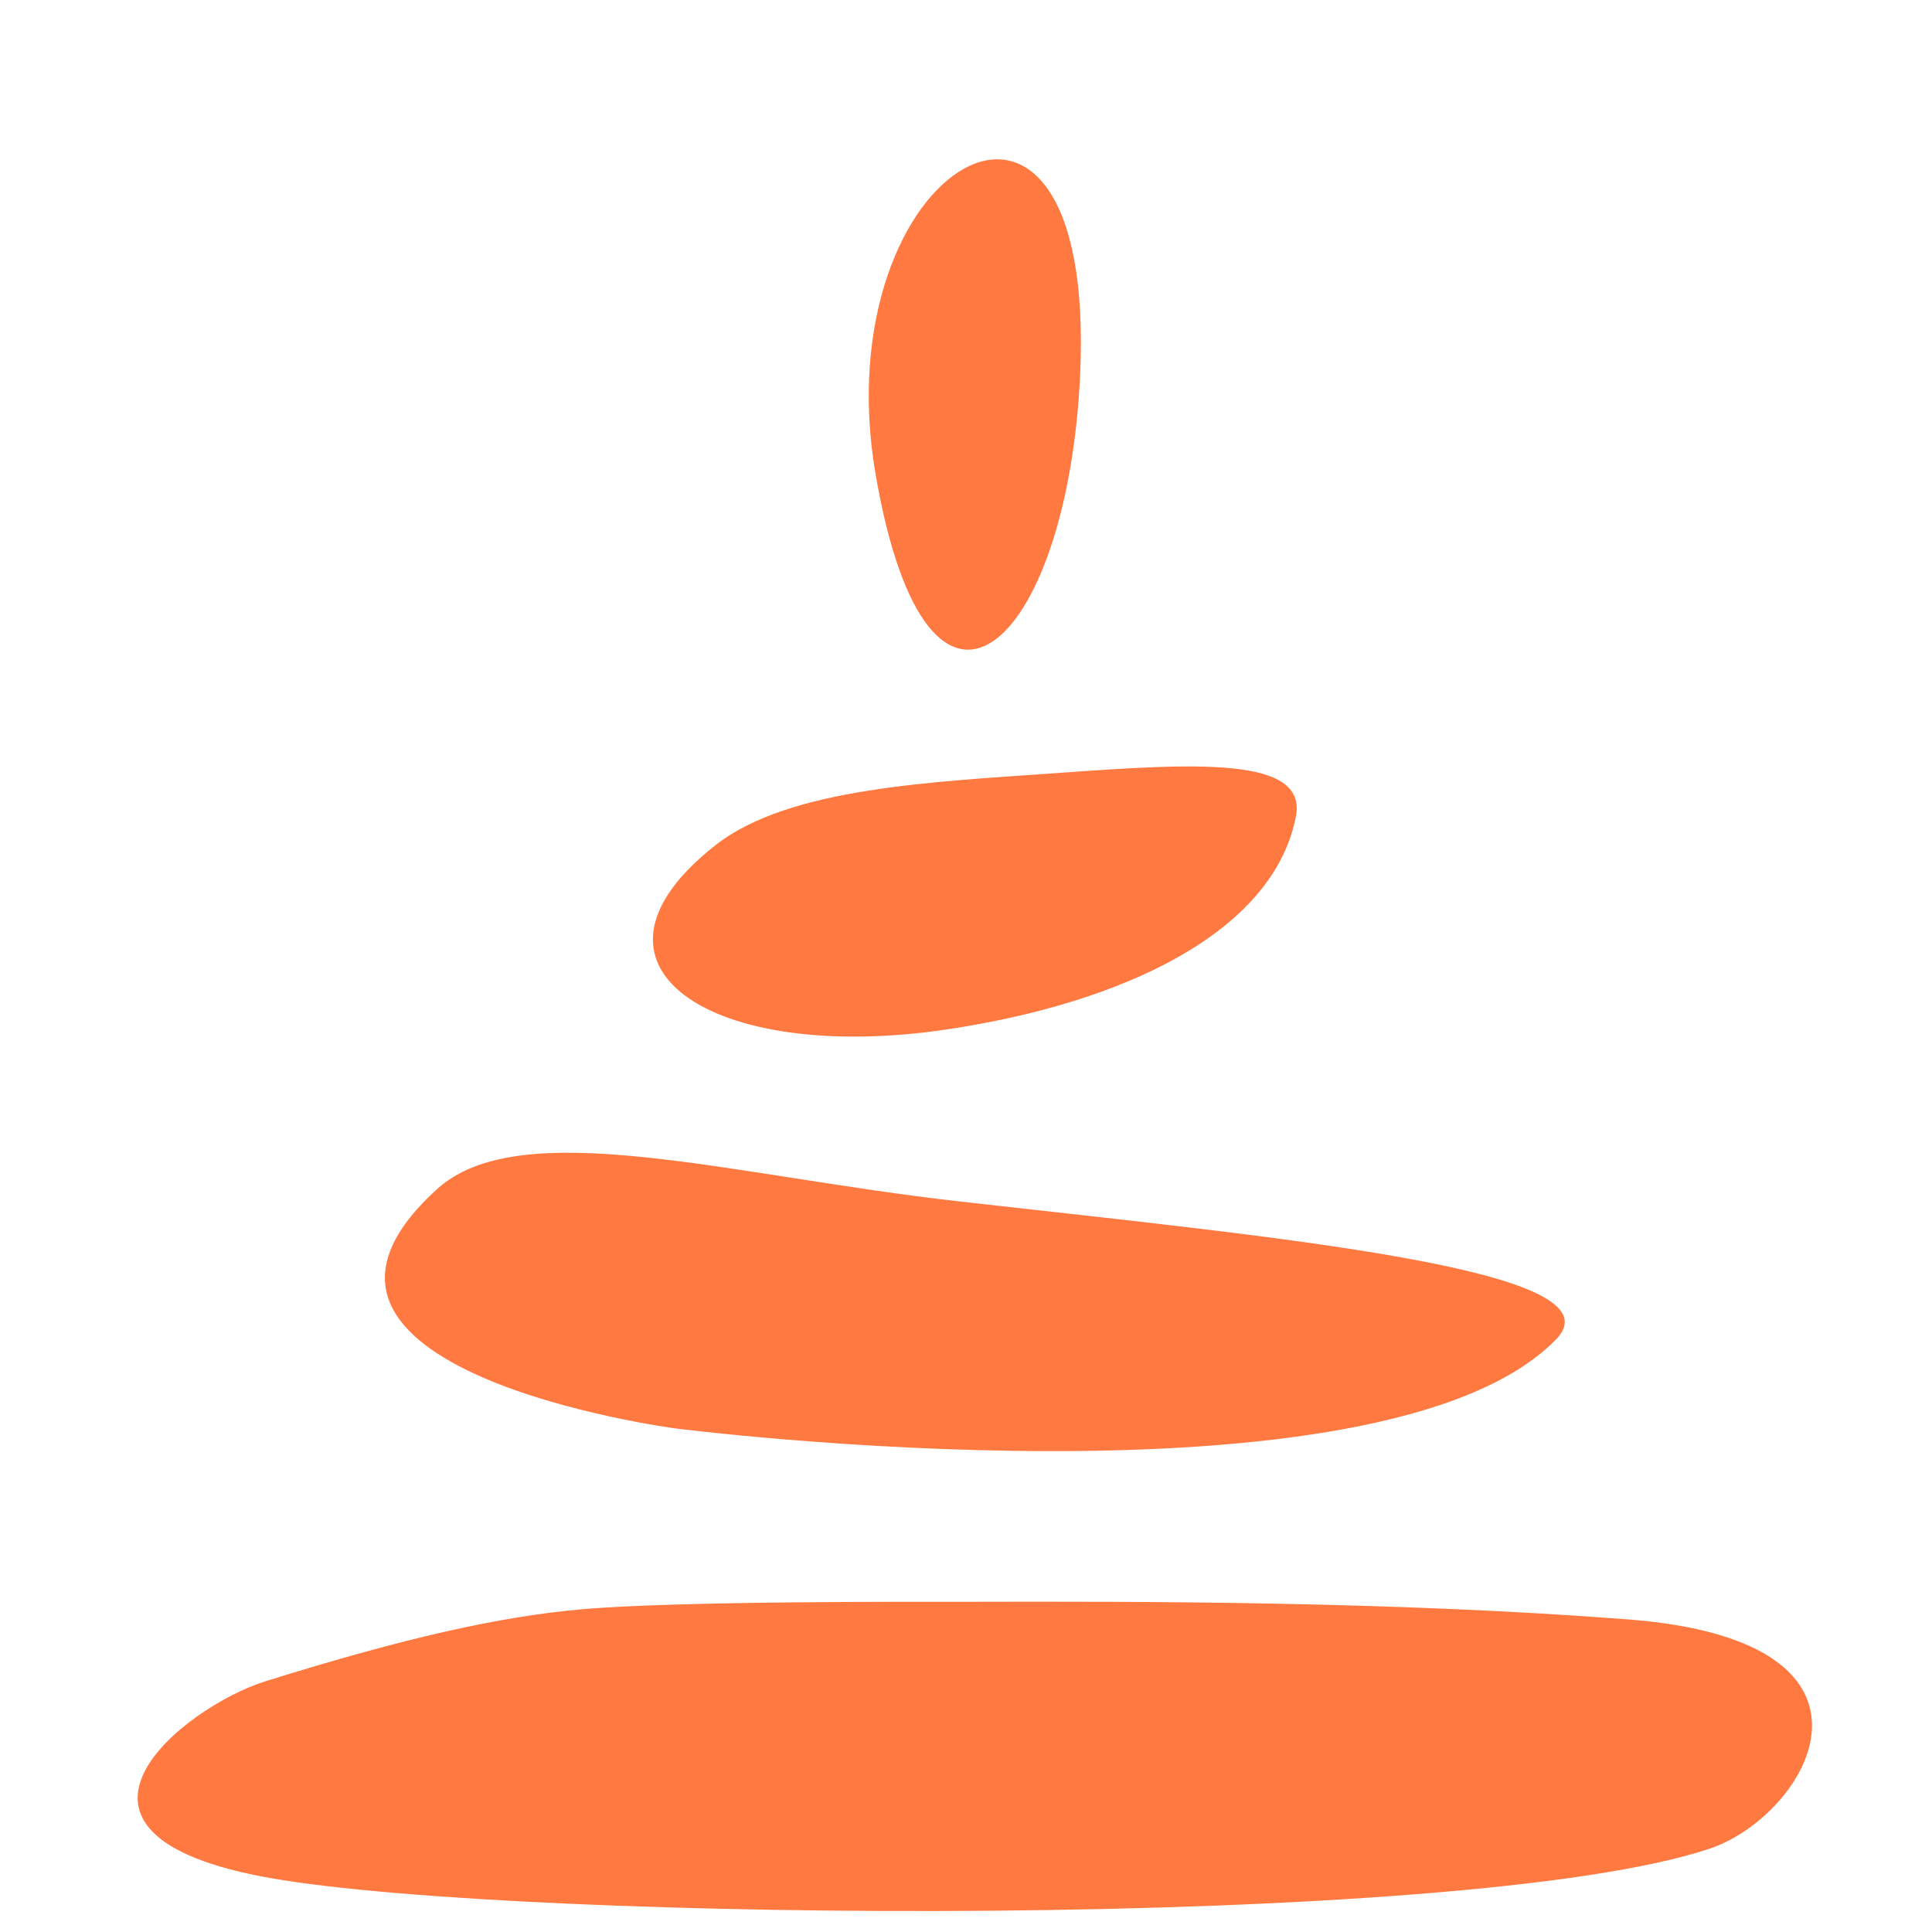 <?xml version="1.0" encoding="UTF-8"?> <svg xmlns="http://www.w3.org/2000/svg" xmlns:xlink="http://www.w3.org/1999/xlink" width="1080" zoomAndPan="magnify" viewBox="0 0 810 810" height="1080" preserveAspectRatio="xMidYMid meet" version="1.0"><path fill="#ff7940" d="M 406.512 671.559 C 389.219 671.602 284.004 671.074 243.391 674.746 C 209.566 677.797 170.434 686.418 111.289 704.879 C 77.152 715.527 8.684 769.172 113.988 787.5 C 219.301 805.82 614.09 809.551 716.848 775.035 C 757.746 761.293 801.527 688.098 682.445 678.934 C 584.008 671.355 478.688 671.395 406.512 671.559 Z M 652.352 561.59 C 681.02 532.246 536.902 518.91 402.129 503.699 C 305.715 492.816 218.195 466.773 183.27 498.508 C 99.516 574.617 283.023 598.855 283.023 598.855 C 283.023 598.855 578.965 636.715 652.352 561.59 Z M 396.992 431.586 C 471.281 420.496 533.871 390.73 543.309 342.348 C 548.273 316.938 500.777 319.973 443.324 324.09 C 391.375 327.812 330.938 330.164 300.188 354.172 C 235.434 404.742 297.953 446.367 396.992 431.586 Z M 367.148 199.148 C 344.602 69.094 460.152 0.504 452.84 157.305 C 447.512 271.652 389.23 326.512 367.148 199.148 " fill-opacity="1" fill-rule="nonzero"></path></svg> 
